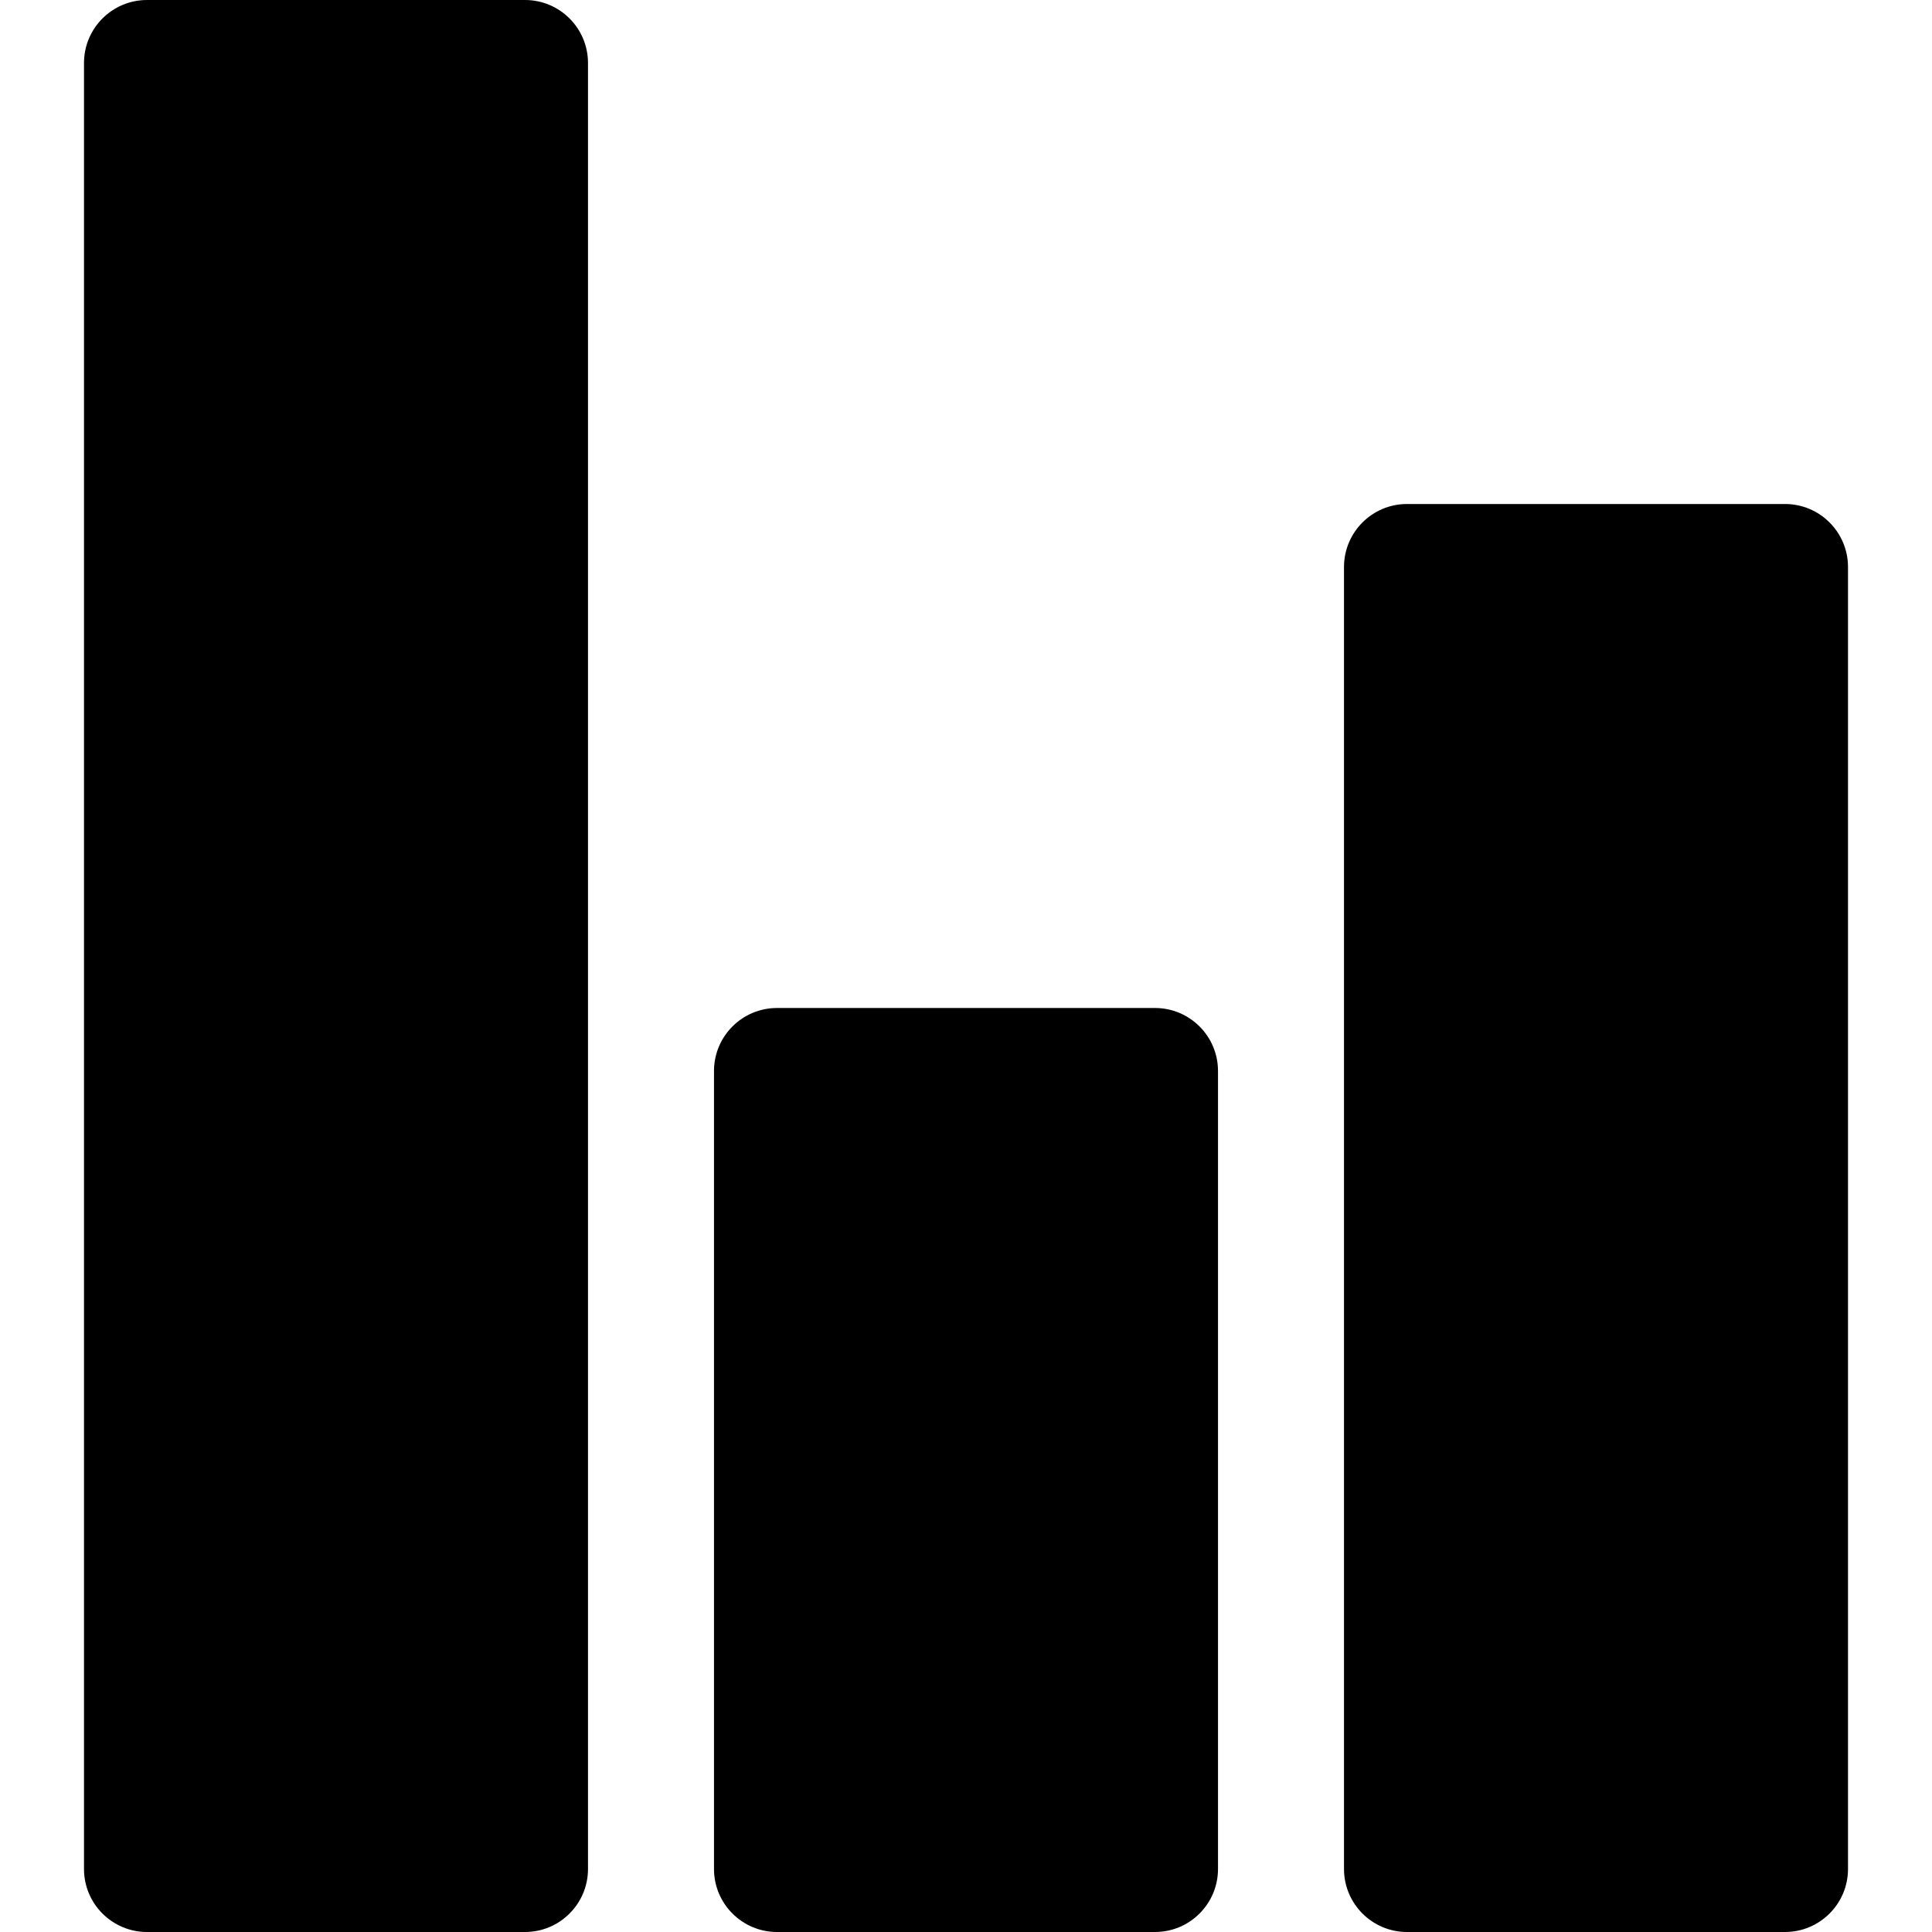 <?xml version="1.0" encoding="iso-8859-1"?>
<!-- Generator: Adobe Illustrator 19.0.0, SVG Export Plug-In . SVG Version: 6.00 Build 0)  -->
<svg version="1.1" id="Layer_1" xmlns="http://www.w3.org/2000/svg" xmlns:xlink="http://www.w3.org/1999/xlink" x="0px" y="0px"
	 viewBox="0 0 512 512" style="enable-background:new 0 0 512 512;" xml:space="preserve">
<g>
	<g>
		<path d="M139.13,0H38.957c-9.217,0-16.696,7.479-16.696,16.696v478.609c0,9.217,7.479,16.696,16.696,16.696H139.13
			c9.217,0,16.696-7.479,16.696-16.696V16.696C155.826,7.479,148.348,0,139.13,0z"/>
	</g>
</g>
<g>
	<g>
		<path d="M306.087,267.13H205.913c-9.217,0-16.696,7.479-16.696,16.696v211.478c0,9.217,7.479,16.696,16.696,16.696h100.174
			c9.217,0,16.696-7.479,16.696-16.696V283.826C322.783,274.609,315.304,267.13,306.087,267.13z"/>
	</g>
</g>
<g>
	<g>
		<path d="M473.043,133.565H372.87c-9.217,0-16.696,7.479-16.696,16.696v345.043c0,9.217,7.479,16.696,16.696,16.696h100.174
			c9.217,0,16.696-7.479,16.696-16.696V150.261C489.739,141.044,482.261,133.565,473.043,133.565z"/>
	</g>
</g>
<g>
</g>
<g>
</g>
<g>
</g>
<g>
</g>
<g>
</g>
<g>
</g>
<g>
</g>
<g>
</g>
<g>
</g>
<g>
</g>
<g>
</g>
<g>
</g>
<g>
</g>
<g>
</g>
<g>
</g>
</svg>
